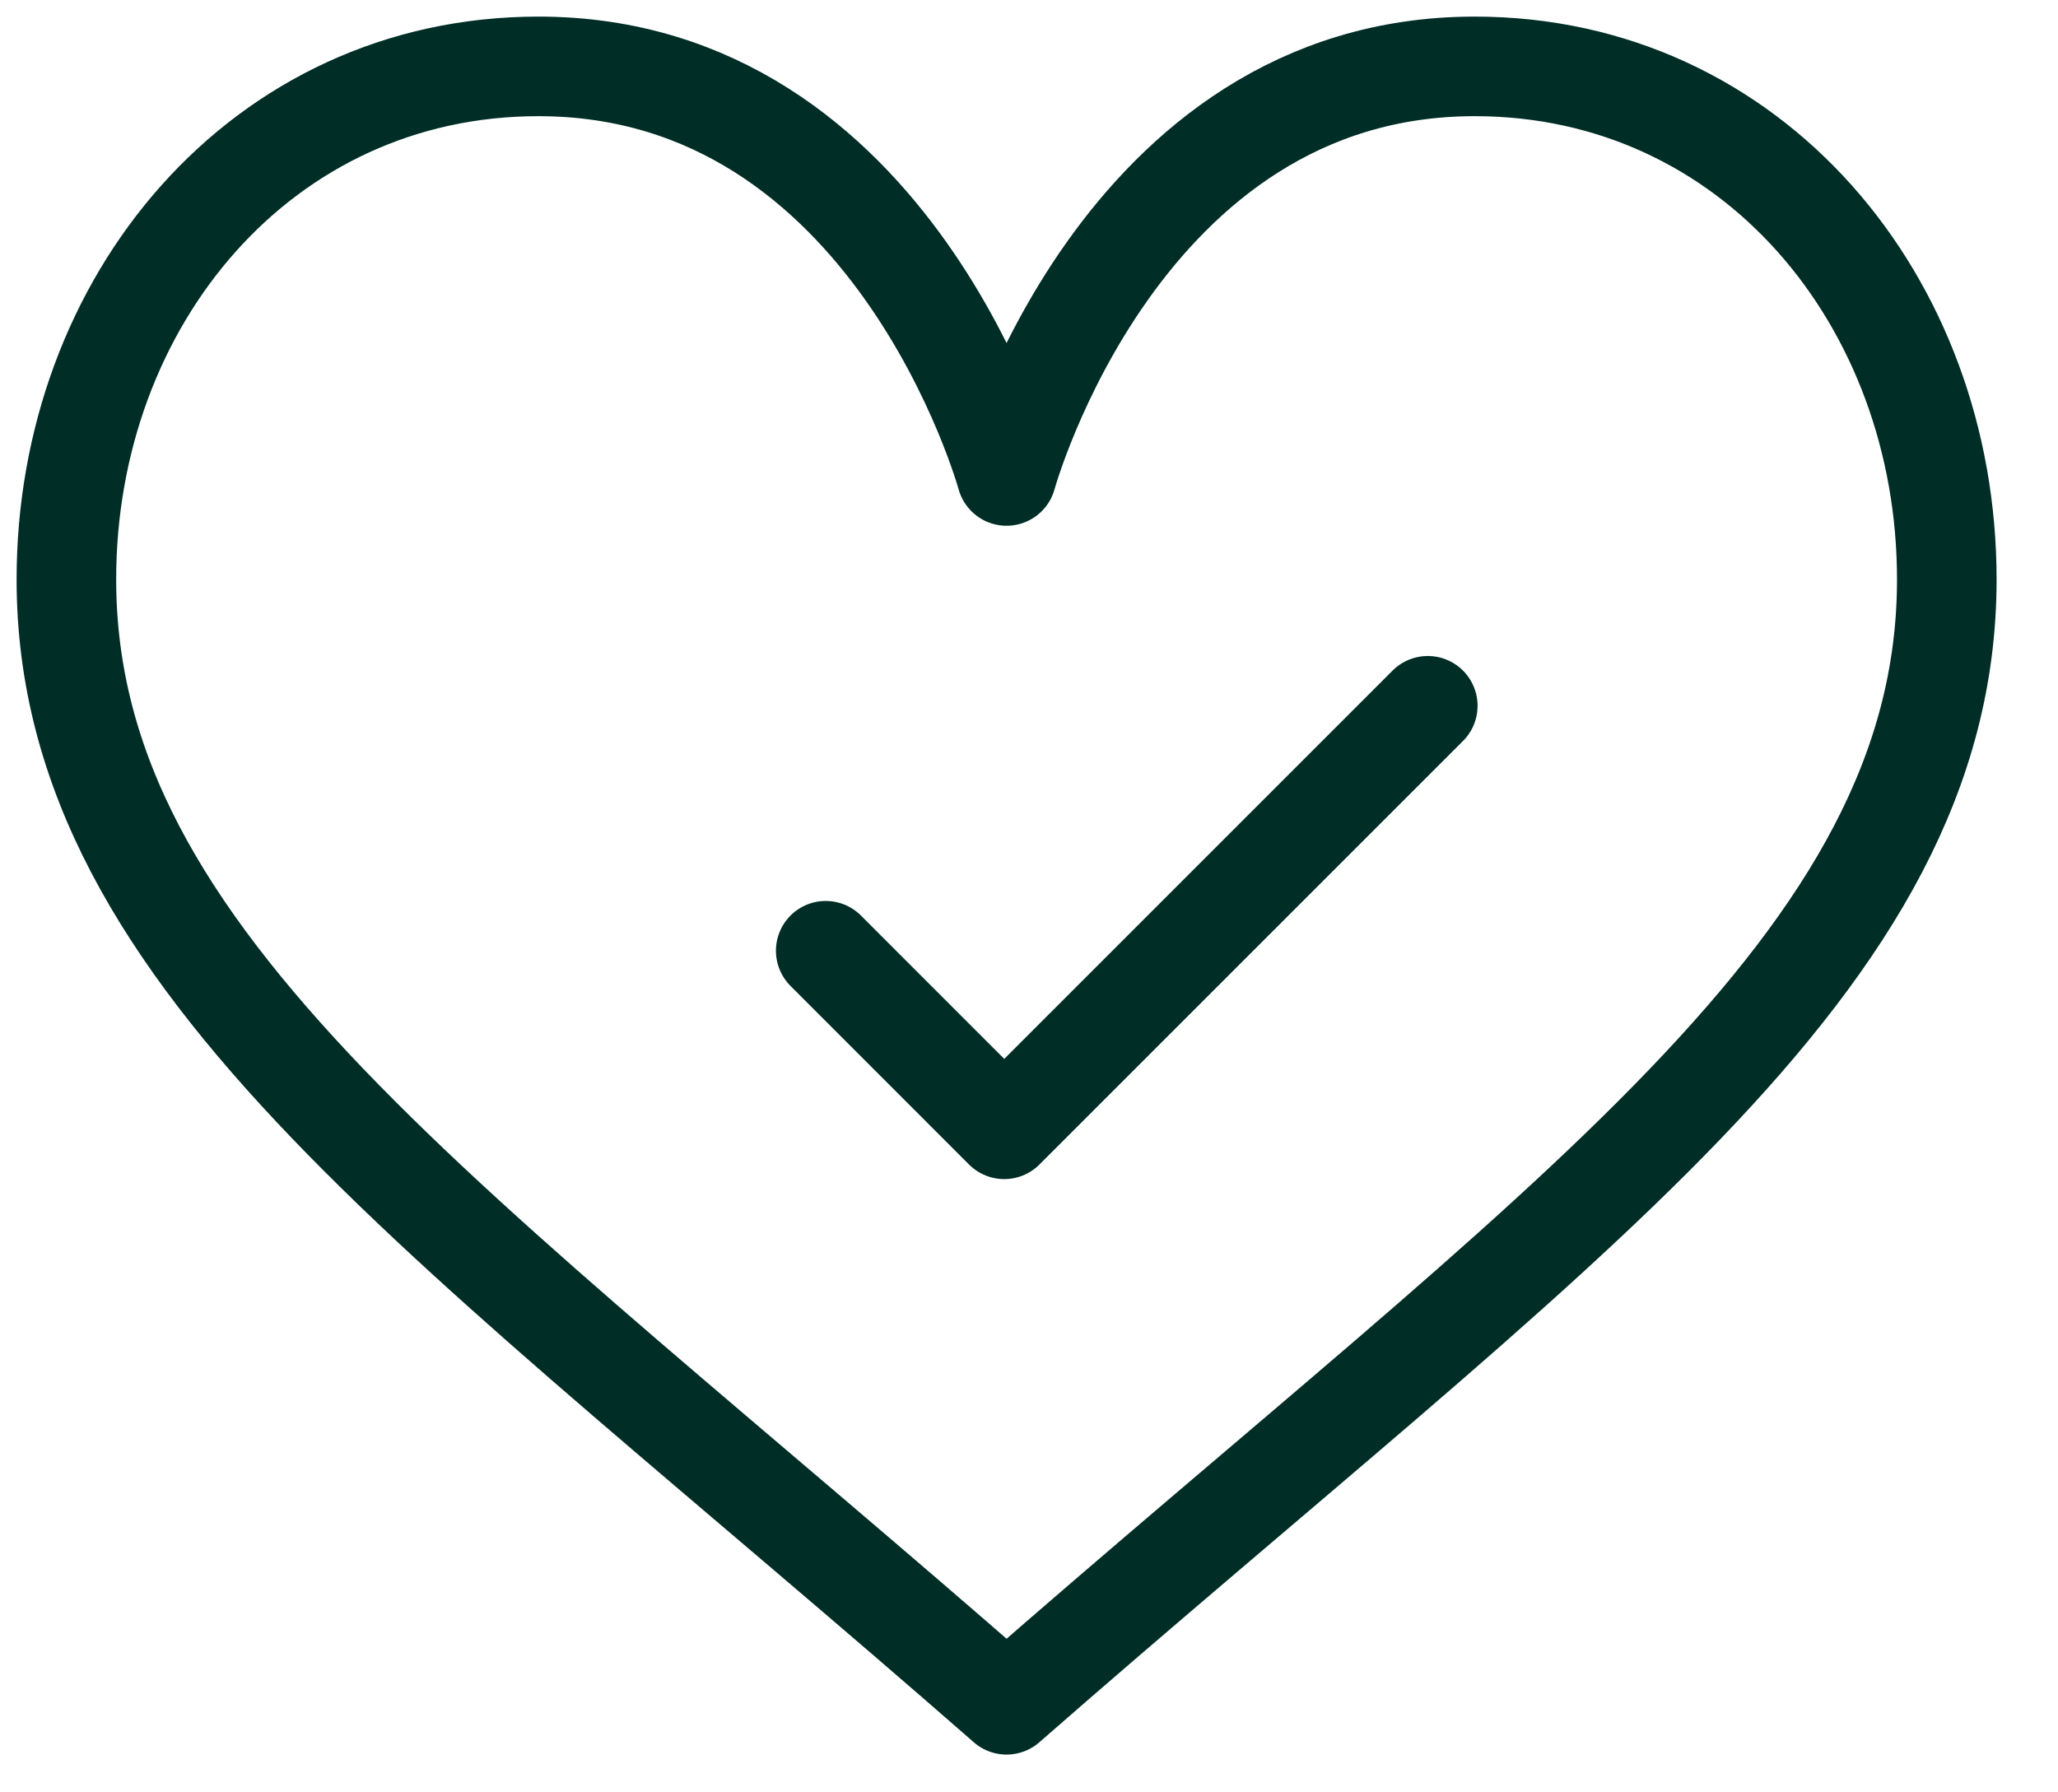 <svg width="31" height="27" viewBox="0 0 31 27" fill="none" xmlns="http://www.w3.org/2000/svg">
<path d="M15.162 7.17C15.162 7.17 16.855 1 22.214 1C26.389 1 29.325 4.537 29.325 8.728C29.325 14.524 23.527 18.362 15.162 25.681C6.798 18.362 1 14.524 1 8.728C1 4.537 3.936 1 8.111 1C13.47 1 15.162 7.17 15.162 7.17Z" stroke="#002D26" stroke-width="1.5" stroke-miterlimit="10" stroke-linecap="round" stroke-linejoin="round"/>
<path d="M12.438 14.322L15.127 17.012L21.507 10.632" stroke="#002D26" stroke-width="1.5" stroke-miterlimit="10" stroke-linecap="round" stroke-linejoin="round"/>
</svg>
